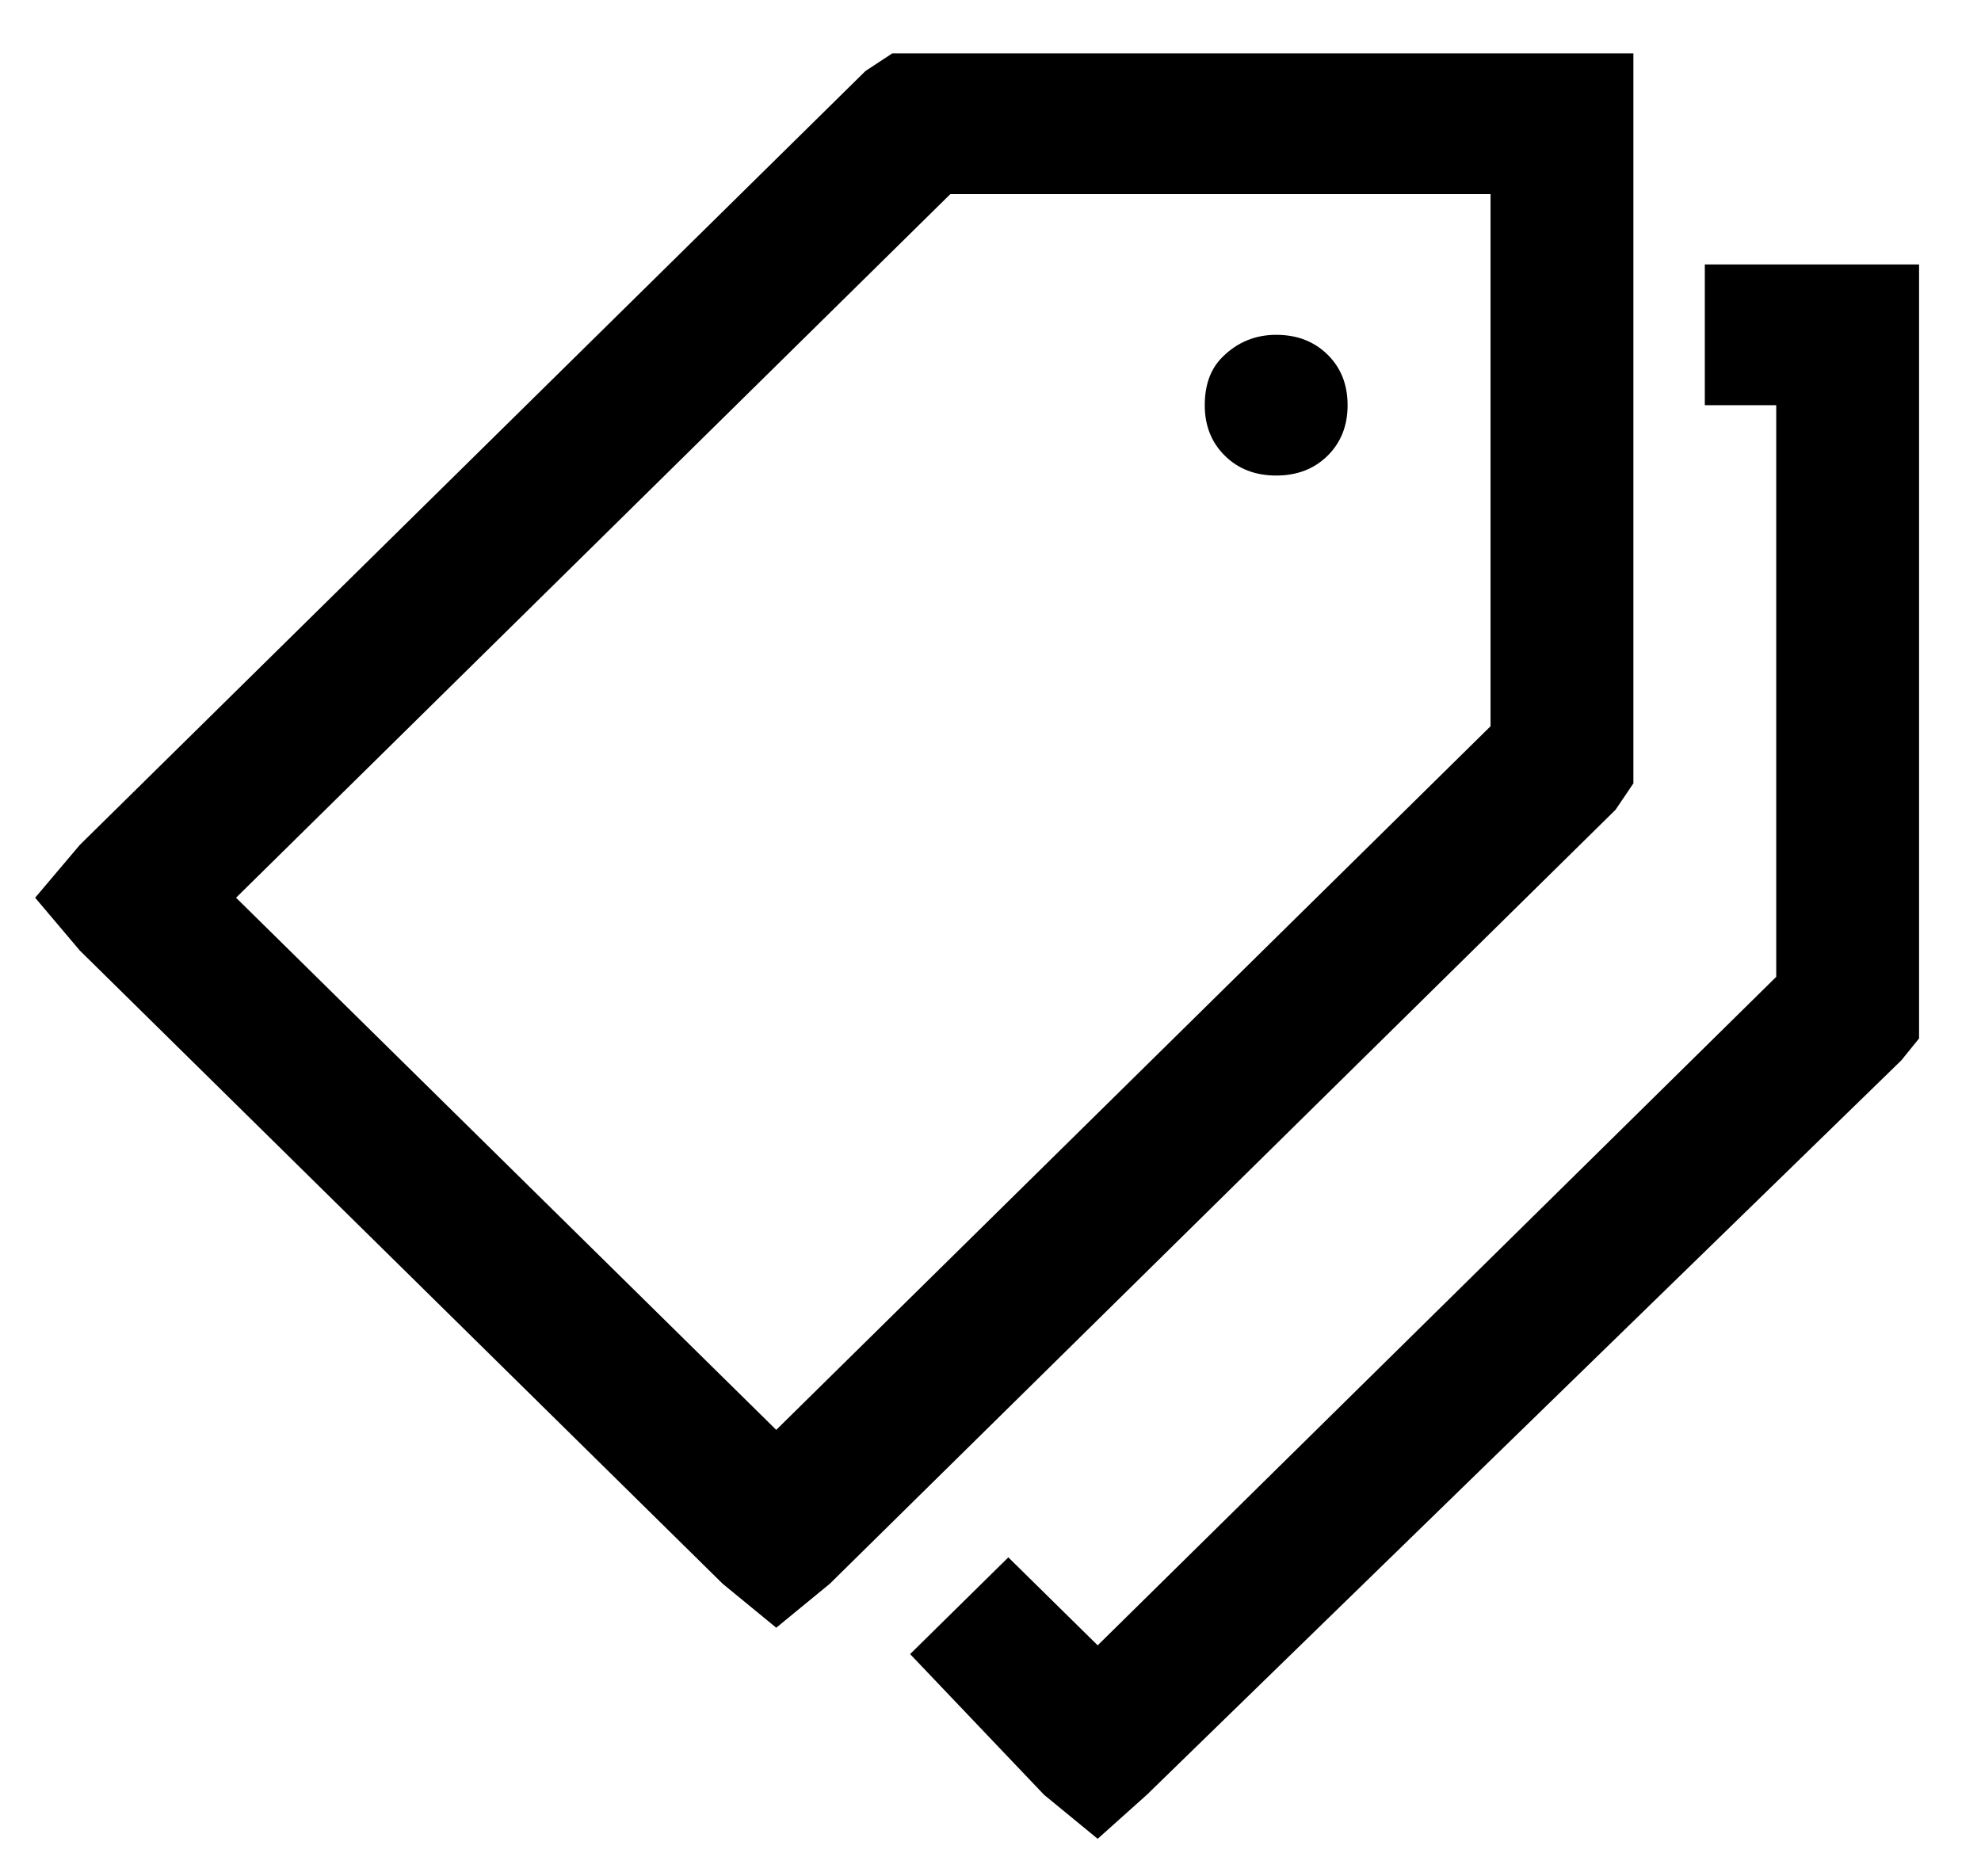 <?xml version="1.0" encoding="UTF-8"?>
<svg width="19px" height="18px" viewBox="0 0 19 18" version="1.1" xmlns="http://www.w3.org/2000/svg" xmlns:xlink="http://www.w3.org/1999/xlink">
    <!-- Generator: Sketch 51.2 (57519) - http://www.bohemiancoding.com/sketch -->
    <title>Icon / Tags</title>
    <desc>Created with Sketch.</desc>
    <defs></defs>
    <g id="Symbols/Style-Guide" stroke="none" stroke-width="1" fill="none" fill-rule="evenodd">
        <g id="Header-/-Desktop" transform="translate(-1141, -42)" fill="#000000">
            <g id="Blog">
                <g transform="translate(1088, 39)">
                    <g id="Icon-/-Tags" transform="translate(53, 3)">
                        <g id="icon-tags">
                            <path d="M8.558,0.512 L8.815,0.512 L14.981,0.512 L15.666,0.512 L15.666,1.187 L15.666,7.262 L15.666,7.515 L15.495,7.768 L7.959,15.193 L7.445,15.615 L6.931,15.193 L0.765,9.118 L0.337,8.612 L0.765,8.106 L8.301,0.681 L8.558,0.512 Z M9.115,1.862 L2.264,8.612 L7.445,13.717 L14.296,6.967 L14.296,1.862 L9.115,1.862 Z M16.351,2.537 L17.721,2.537 L18.406,2.537 L18.406,3.212 L18.406,9.709 L18.406,9.962 L18.235,10.173 L10.999,17.218 L10.528,17.64 L10.014,17.218 L8.729,15.868 L9.671,14.94 L10.528,15.784 L17.036,9.371 L17.036,3.887 L16.351,3.887 L16.351,2.537 Z M11.727,3.423 C11.869,3.282 12.041,3.212 12.24,3.212 C12.44,3.212 12.604,3.275 12.733,3.402 C12.861,3.528 12.925,3.69 12.925,3.887 C12.925,4.084 12.861,4.245 12.733,4.372 C12.604,4.499 12.44,4.562 12.24,4.562 C12.041,4.562 11.876,4.499 11.748,4.372 C11.619,4.245 11.555,4.084 11.555,3.887 C11.555,3.69 11.612,3.535 11.727,3.423 Z" id="Shape" fill-rule="nonzero"></path>
                        </g>
                    </g>
                </g>
            </g>
        </g>
    </g>
</svg>